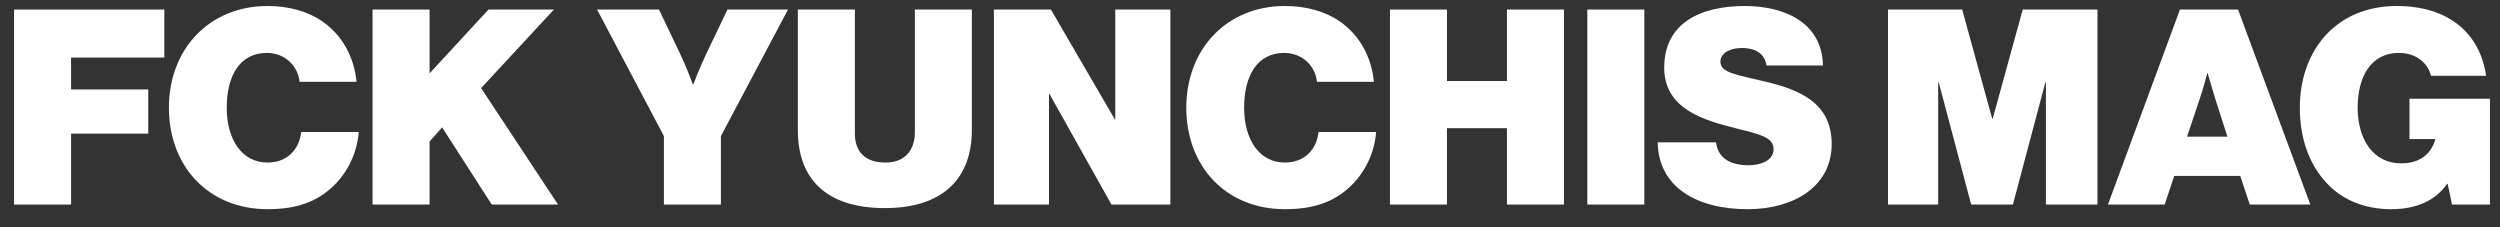 <?xml version="1.0" encoding="UTF-8"?> <svg xmlns="http://www.w3.org/2000/svg" width="110" height="10" viewBox="0 0 110 10" fill="none"><rect x="0" y="0" width="110" height="10" fill="#333333" stroke="none"/><path d="M107.889 9L107.697 8.088H107.673C107.133 8.868 106.257 9.204 105.213 9.204C104.061 9.204 103.077 8.808 102.381 8.064C101.589 7.224 101.193 6.072 101.193 4.74C101.193 2.208 102.801 0.264 105.453 0.264C107.697 0.264 109.113 1.428 109.389 3.336H106.965C106.833 2.784 106.317 2.328 105.549 2.328C104.349 2.328 103.737 3.336 103.737 4.74C103.737 6.144 104.433 7.188 105.645 7.188C106.557 7.188 107.001 6.696 107.157 6.12H106.017V4.344H109.557V9H107.889Z" fill="white"></path><path d="M92.75 9L95.918 0.42H98.474L101.654 9H98.99L98.57 7.74H95.666L95.246 9H92.75ZM96.794 4.332L96.23 6.012H98.006L97.466 4.332C97.334 3.912 97.142 3.228 97.142 3.228H97.118C97.118 3.228 96.938 3.912 96.794 4.332Z" fill="white"></path><path d="M83.072 9V0.42H86.336L87.656 5.22H87.68L89 0.42H92.288V9H90.02V3.624H89.996L88.568 9H86.732L85.304 3.624H85.28V9H83.072Z" fill="white"></path><path d="M76.897 9.204C74.665 9.204 72.974 8.244 72.938 6.264H75.505C75.59 6.948 76.118 7.272 76.945 7.272C77.438 7.272 78.037 7.08 78.037 6.564C78.037 6.048 77.462 5.916 76.406 5.652C74.966 5.292 73.225 4.8 73.225 2.976C73.225 1.008 74.834 0.264 76.766 0.264C78.541 0.264 80.174 1.008 80.21 2.88H77.725C77.653 2.412 77.317 2.112 76.633 2.112C76.082 2.112 75.698 2.364 75.698 2.712C75.698 3.216 76.43 3.288 77.713 3.6C79.153 3.948 80.594 4.512 80.594 6.336C80.594 8.208 78.925 9.204 76.897 9.204Z" fill="white"></path><path d="M69.842 9V0.42H72.35V9H69.842Z" fill="white"></path><path d="M61.158 9V0.42H63.666V3.564H66.306V0.42H68.814V9H66.306V5.64H63.666V9H61.158Z" fill="white"></path><path d="M56.541 9.204C53.925 9.204 52.197 7.308 52.197 4.74C52.197 2.172 53.961 0.264 56.541 0.264C57.477 0.264 58.317 0.504 58.941 0.936C59.829 1.548 60.345 2.508 60.453 3.6H57.945C57.885 2.928 57.321 2.328 56.505 2.328C55.317 2.328 54.741 3.336 54.741 4.74C54.741 6.144 55.413 7.152 56.529 7.152C57.405 7.152 57.933 6.576 58.017 5.808H60.549C60.477 6.756 60.045 7.596 59.433 8.184C58.701 8.892 57.789 9.204 56.541 9.204Z" fill="white"></path><path d="M43.732 9V0.42H46.24L49.048 5.244H49.072V0.42H51.496V9H48.904L46.18 4.14H46.156V9H43.732Z" fill="white"></path><path d="M38.934 9.156C36.353 9.156 35.105 7.872 35.105 5.724V0.42H37.614V5.868C37.614 6.66 38.045 7.152 38.969 7.152C39.822 7.152 40.254 6.6 40.254 5.82V0.42H42.761V5.724C42.761 7.836 41.502 9.156 38.934 9.156Z" fill="white"></path><path d="M29.212 9V5.988L26.271 0.42H28.995L29.907 2.328C30.22 2.976 30.483 3.708 30.483 3.708H30.508C30.508 3.708 30.784 2.976 31.096 2.328L32.008 0.42H34.672L31.72 5.988V9H29.212Z" fill="white"></path><path d="M16.393 9V0.42H18.901V3.228L21.493 0.42H24.373L21.169 3.876L24.553 9H21.637L19.453 5.604L18.901 6.228V9H16.393Z" fill="white"></path><path d="M11.776 9.204C9.16 9.204 7.432 7.308 7.432 4.74C7.432 2.172 9.196 0.264 11.776 0.264C12.712 0.264 13.552 0.504 14.176 0.936C15.064 1.548 15.58 2.508 15.688 3.6H13.18C13.12 2.928 12.556 2.328 11.74 2.328C10.552 2.328 9.976 3.336 9.976 4.74C9.976 6.144 10.648 7.152 11.764 7.152C12.64 7.152 13.168 6.576 13.252 5.808H15.784C15.712 6.756 15.28 7.596 14.668 8.184C13.936 8.892 13.024 9.204 11.776 9.204Z" fill="white"></path><path d="M0.619 9V0.42H7.231V2.532H3.127V3.936H6.523V5.88H3.127V9H0.619Z" fill="white"></path></svg> 